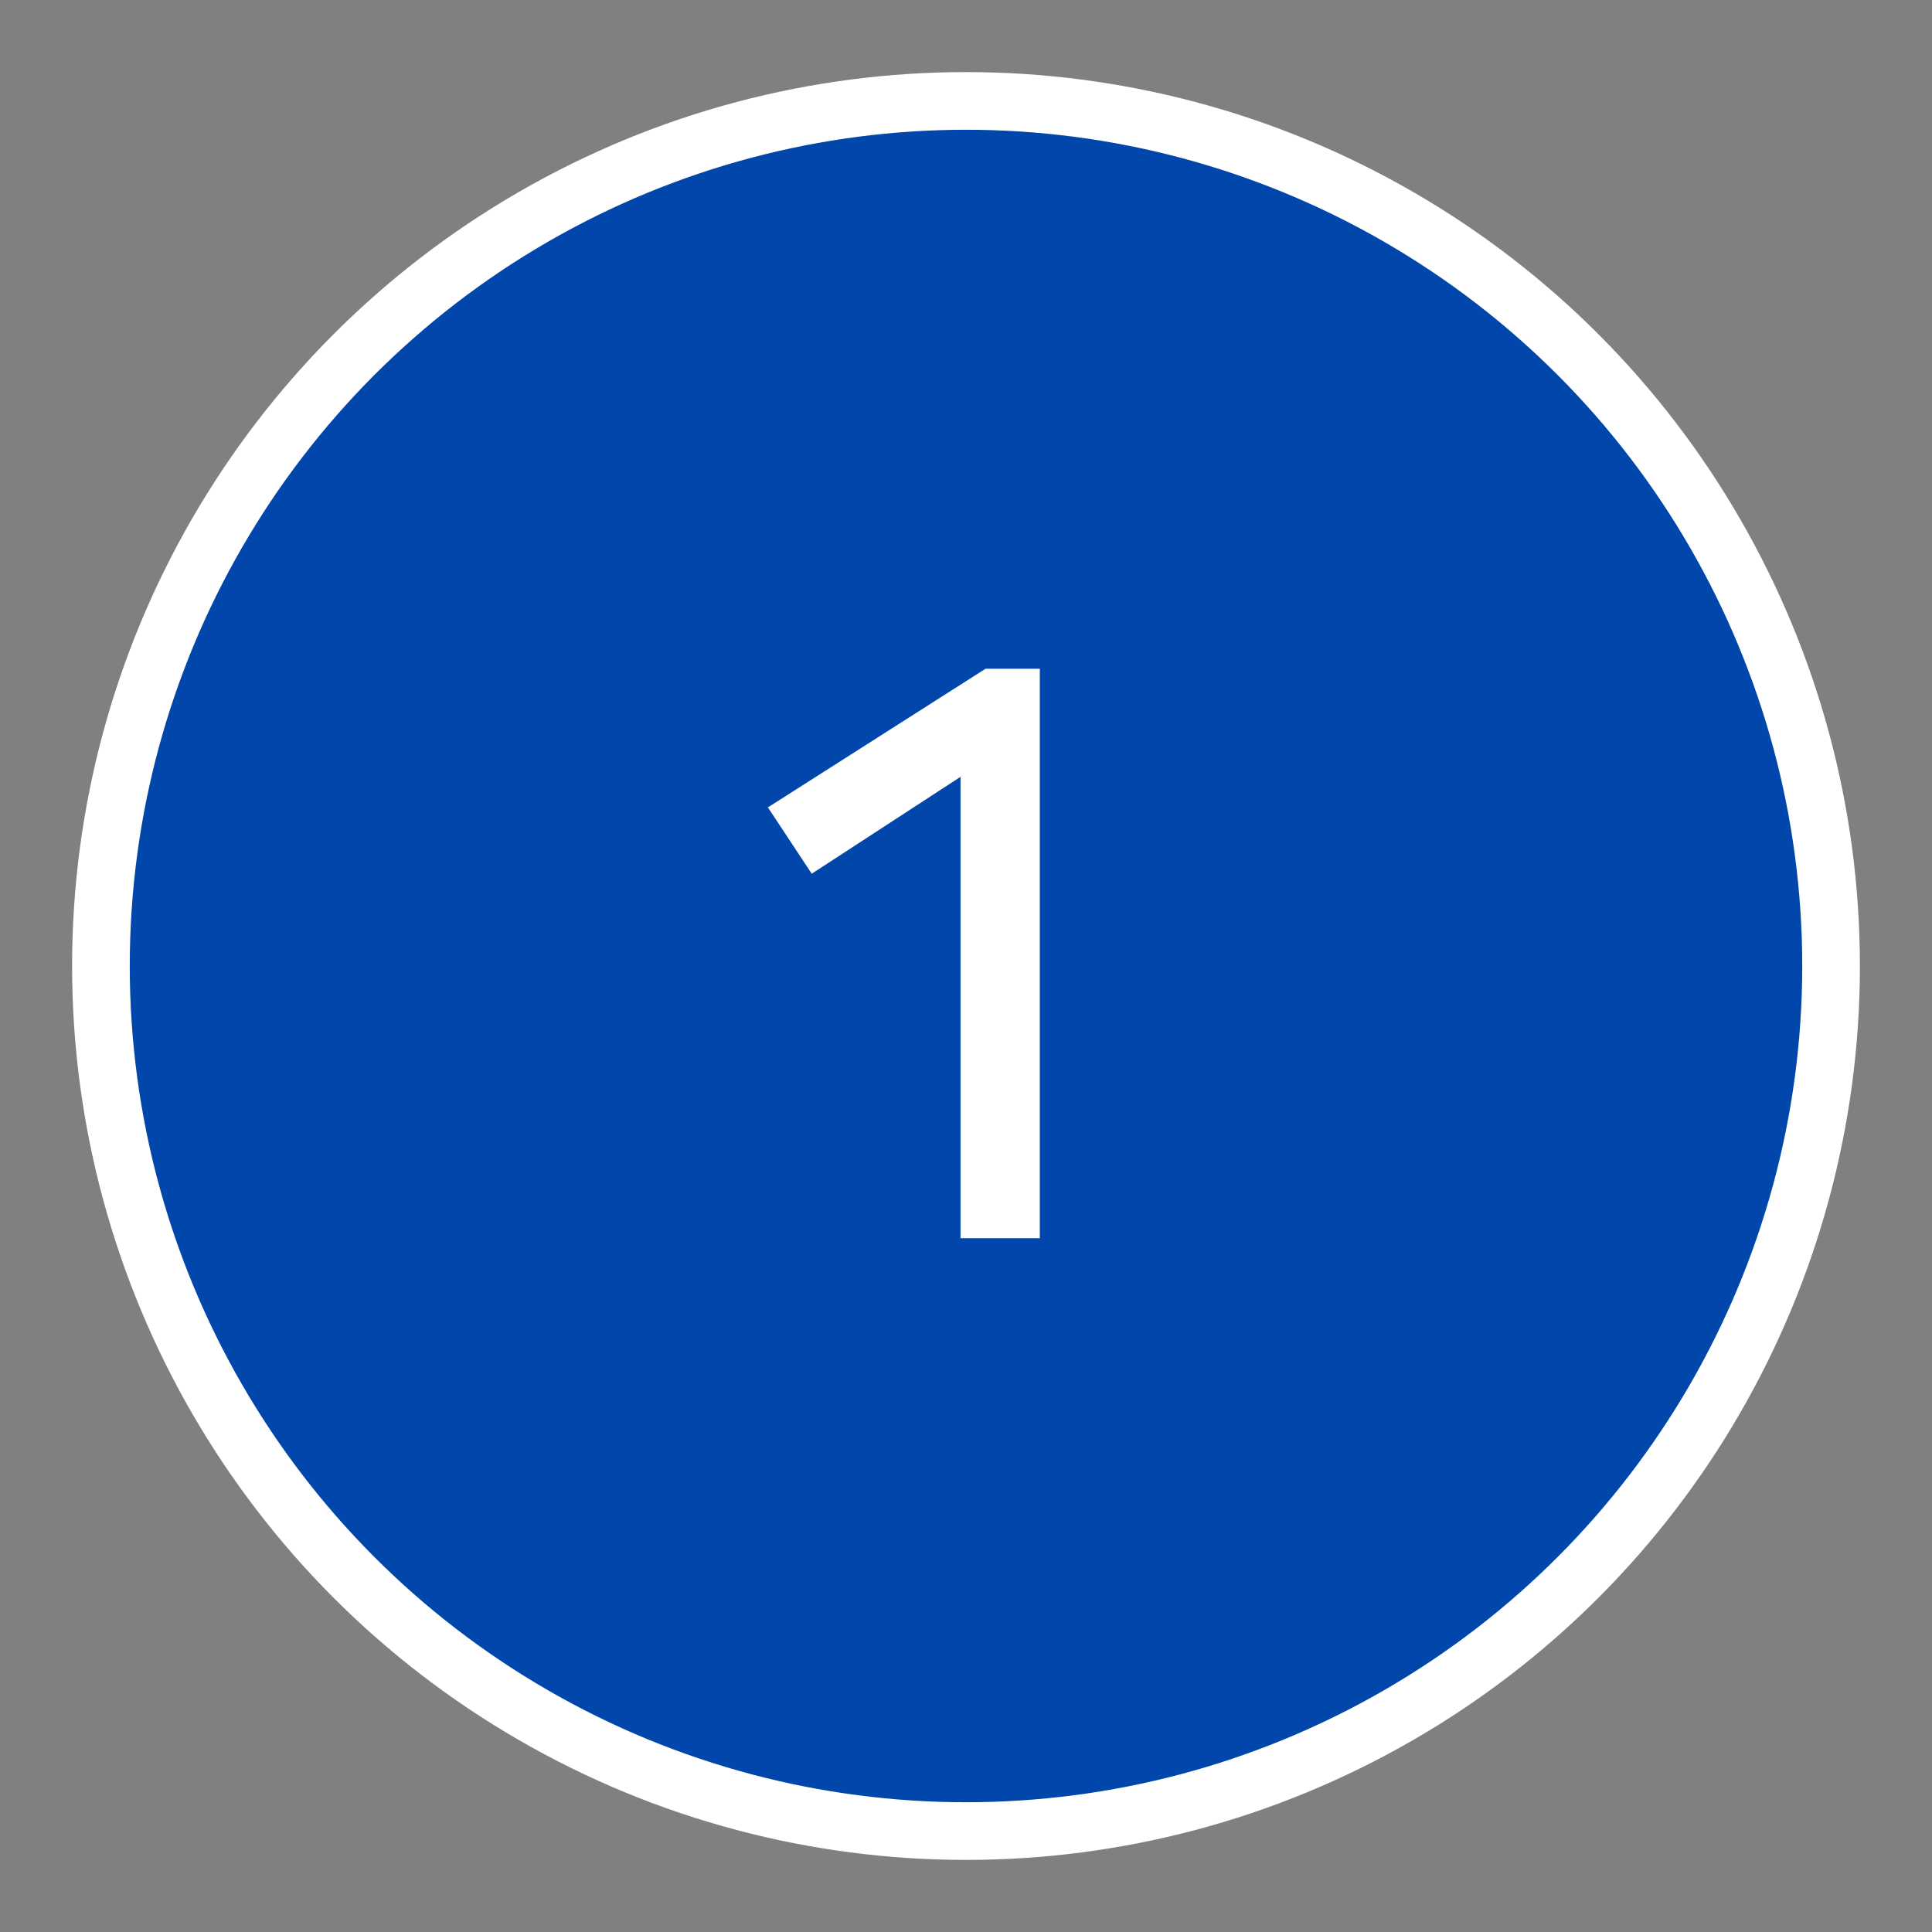 <?xml version="1.0" encoding="UTF-8"?> <svg xmlns="http://www.w3.org/2000/svg" id="Слой_1" data-name="Слой 1" viewBox="0 0 67 67"><rect x="0" y="0" width="67" height="67" fill="#808080" stroke="none"/> <defs> <style>.cls-1{fill:#0046ab;stroke:#fff;stroke-miterlimit:10;stroke-width:2px;}.cls-2{fill:#fff;}</style> </defs> <title>color_numbers</title> <circle class="cls-1" cx="33.5" cy="33.5" r="30"></circle> <path class="cls-2" d="M26.63,28l7.55-4.81h1.88V42.94H33.31v-16L28.15,30.3Z"></path> </svg> 